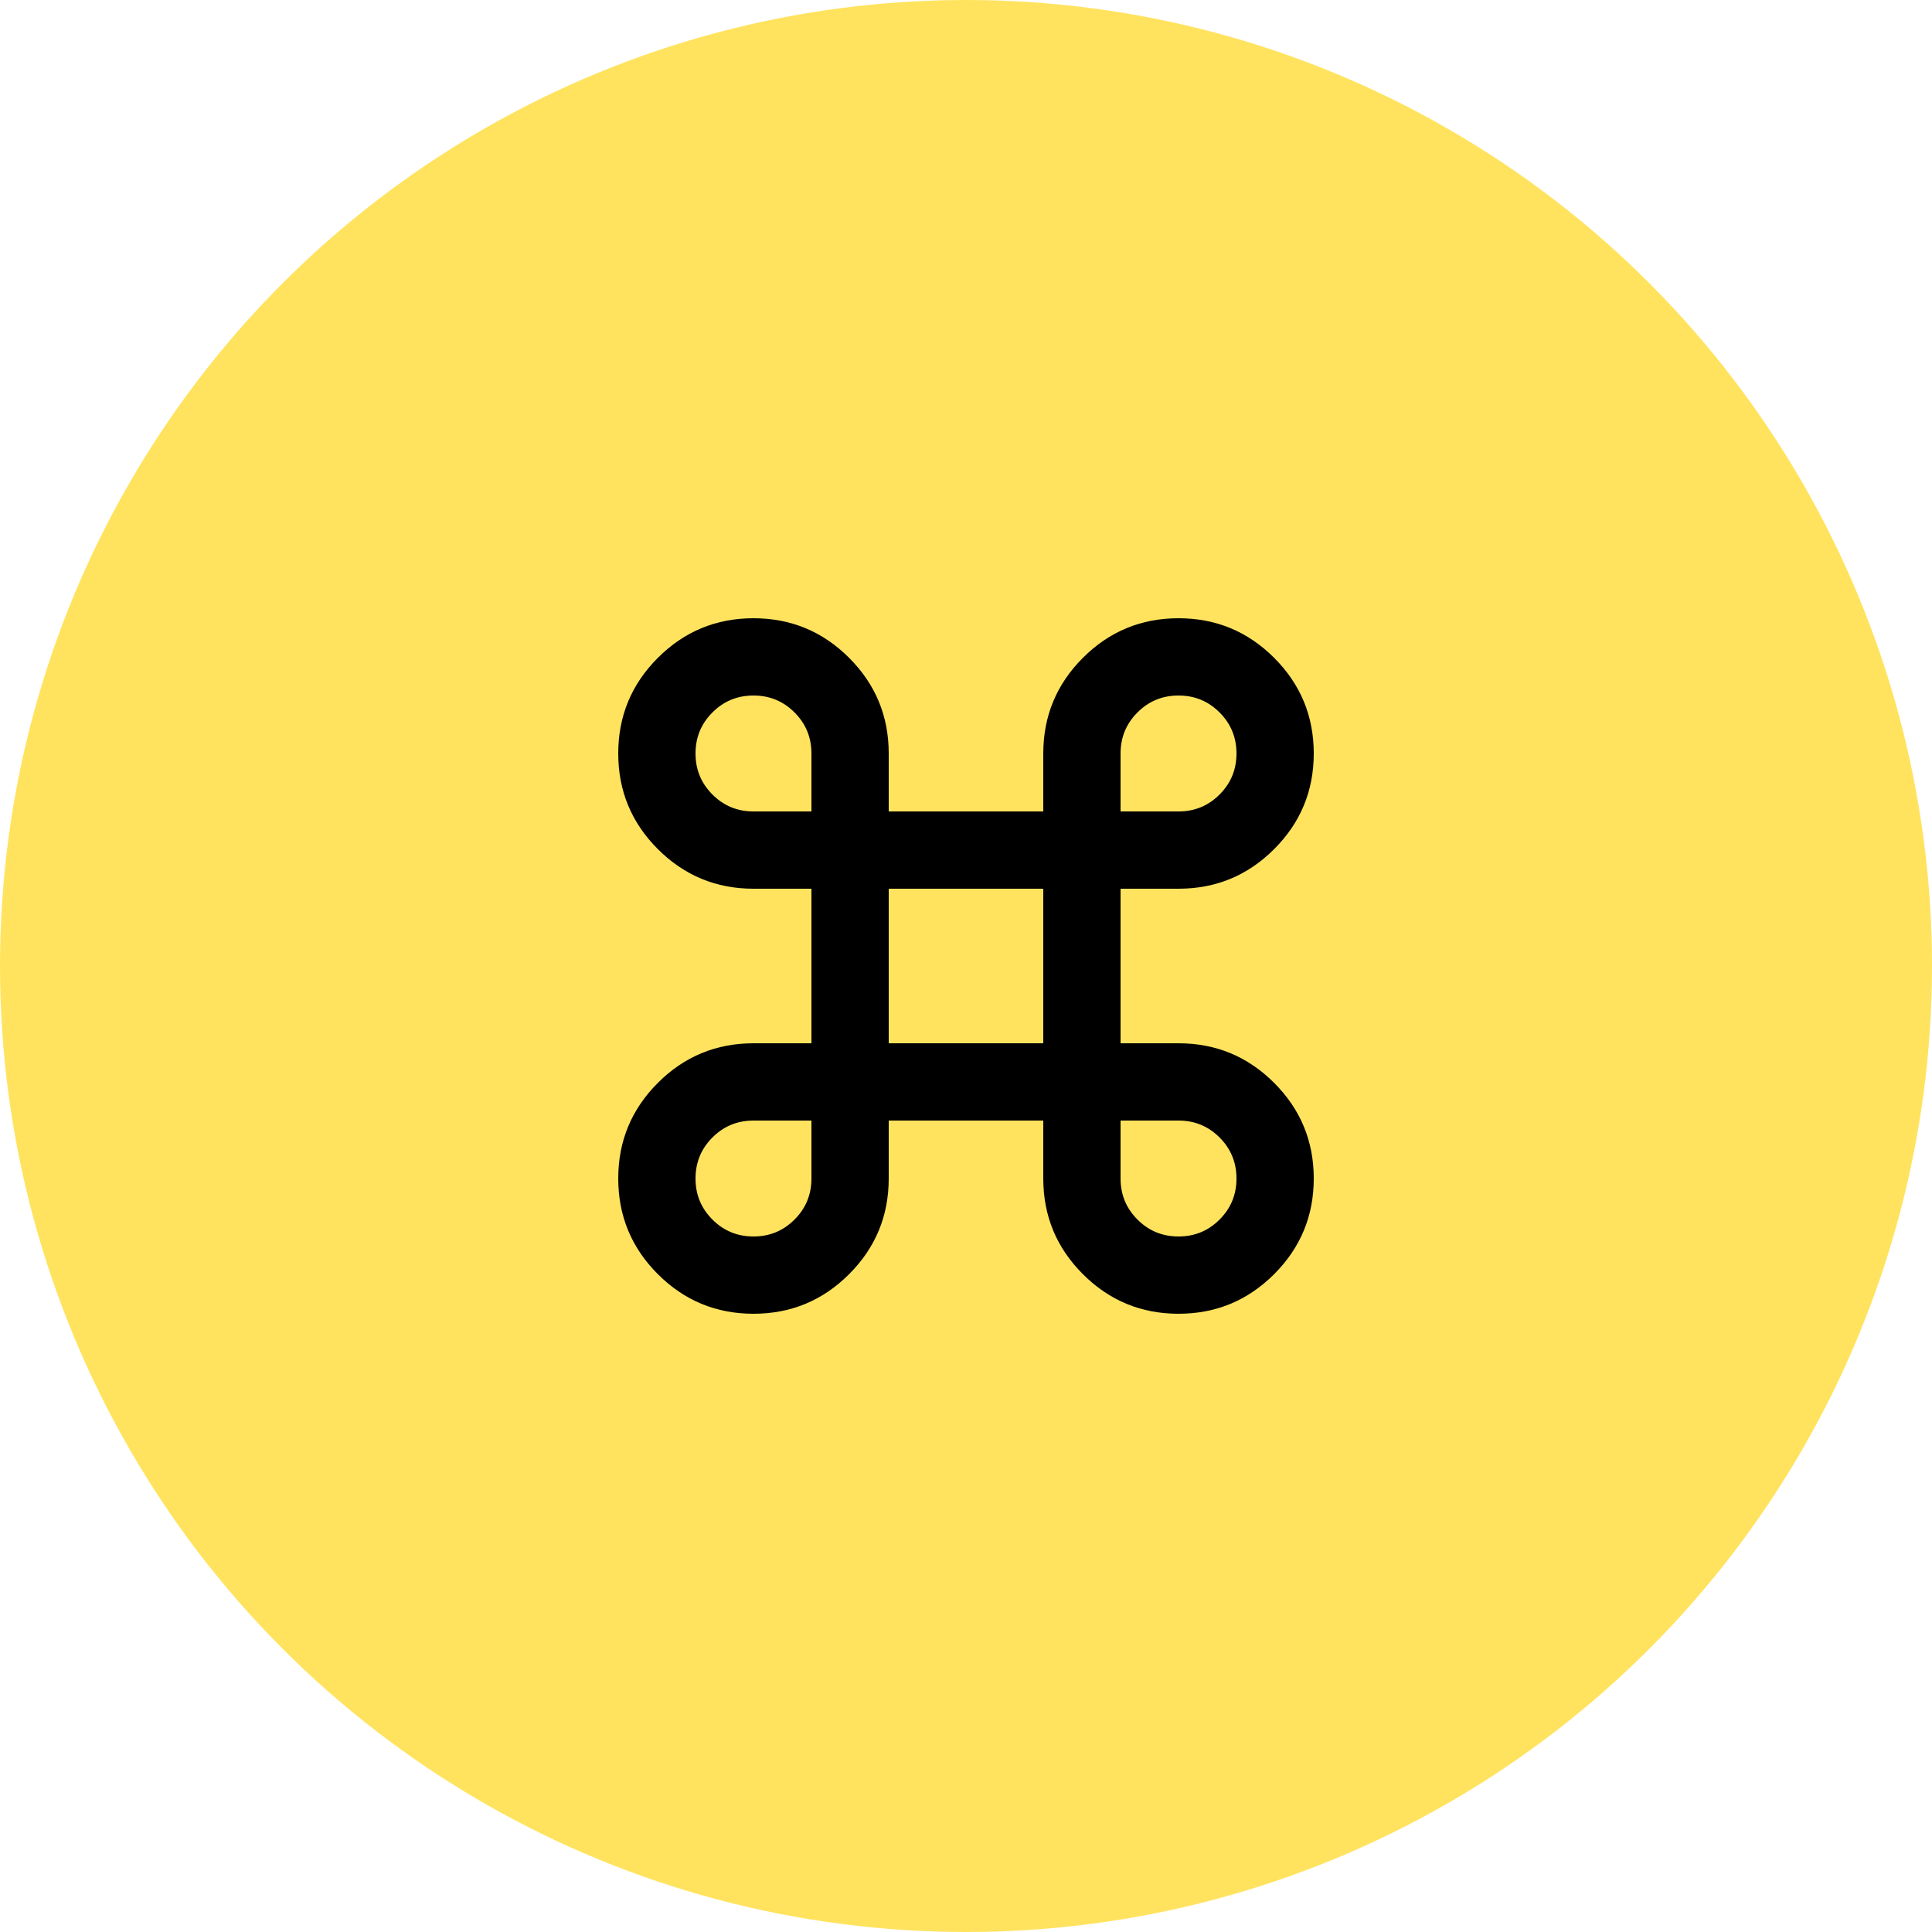 <?xml version="1.0" encoding="UTF-8"?> <svg xmlns="http://www.w3.org/2000/svg" width="50" height="50" viewBox="0 0 50 50" fill="none"><circle cx="25" cy="25" r="25" fill="#FFE35E"></circle><path d="M19.5 34C18.533 34 17.708 33.658 17.025 32.975C16.342 32.292 16 31.467 16 30.5C16 29.533 16.342 28.708 17.025 28.025C17.708 27.342 18.533 27 19.5 27H21V23H19.5C18.533 23 17.708 22.658 17.025 21.975C16.342 21.292 16 20.467 16 19.5C16 18.533 16.342 17.708 17.025 17.025C17.708 16.342 18.533 16 19.5 16C20.467 16 21.292 16.342 21.975 17.025C22.658 17.708 23 18.533 23 19.5V21H27V19.5C27 18.533 27.342 17.708 28.025 17.025C28.708 16.342 29.533 16 30.5 16C31.467 16 32.292 16.342 32.975 17.025C33.658 17.708 34 18.533 34 19.5C34 20.467 33.658 21.292 32.975 21.975C32.292 22.658 31.467 23 30.5 23H29V27H30.5C31.467 27 32.292 27.342 32.975 28.025C33.658 28.708 34 29.533 34 30.5C34 31.467 33.658 32.292 32.975 32.975C32.292 33.658 31.467 34 30.5 34C29.533 34 28.708 33.658 28.025 32.975C27.342 32.292 27 31.467 27 30.5V29H23V30.5C23 31.467 22.658 32.292 21.975 32.975C21.292 33.658 20.467 34 19.5 34ZM19.5 32C19.917 32 20.271 31.854 20.562 31.562C20.854 31.271 21 30.917 21 30.5V29H19.5C19.083 29 18.729 29.146 18.438 29.438C18.146 29.729 18 30.083 18 30.5C18 30.917 18.146 31.271 18.438 31.562C18.729 31.854 19.083 32 19.5 32ZM30.5 32C30.917 32 31.271 31.854 31.562 31.562C31.854 31.271 32 30.917 32 30.5C32 30.083 31.854 29.729 31.562 29.438C31.271 29.146 30.917 29 30.5 29H29V30.5C29 30.917 29.146 31.271 29.438 31.562C29.729 31.854 30.083 32 30.5 32ZM23 27H27V23H23V27ZM19.5 21H21V19.5C21 19.083 20.854 18.729 20.562 18.438C20.271 18.146 19.917 18 19.5 18C19.083 18 18.729 18.146 18.438 18.438C18.146 18.729 18 19.083 18 19.5C18 19.917 18.146 20.271 18.438 20.562C18.729 20.854 19.083 21 19.5 21ZM29 21H30.5C30.917 21 31.271 20.854 31.562 20.562C31.854 20.271 32 19.917 32 19.5C32 19.083 31.854 18.729 31.562 18.438C31.271 18.146 30.917 18 30.5 18C30.083 18 29.729 18.146 29.438 18.438C29.146 18.729 29 19.083 29 19.5V21Z" fill="black"></path></svg> 